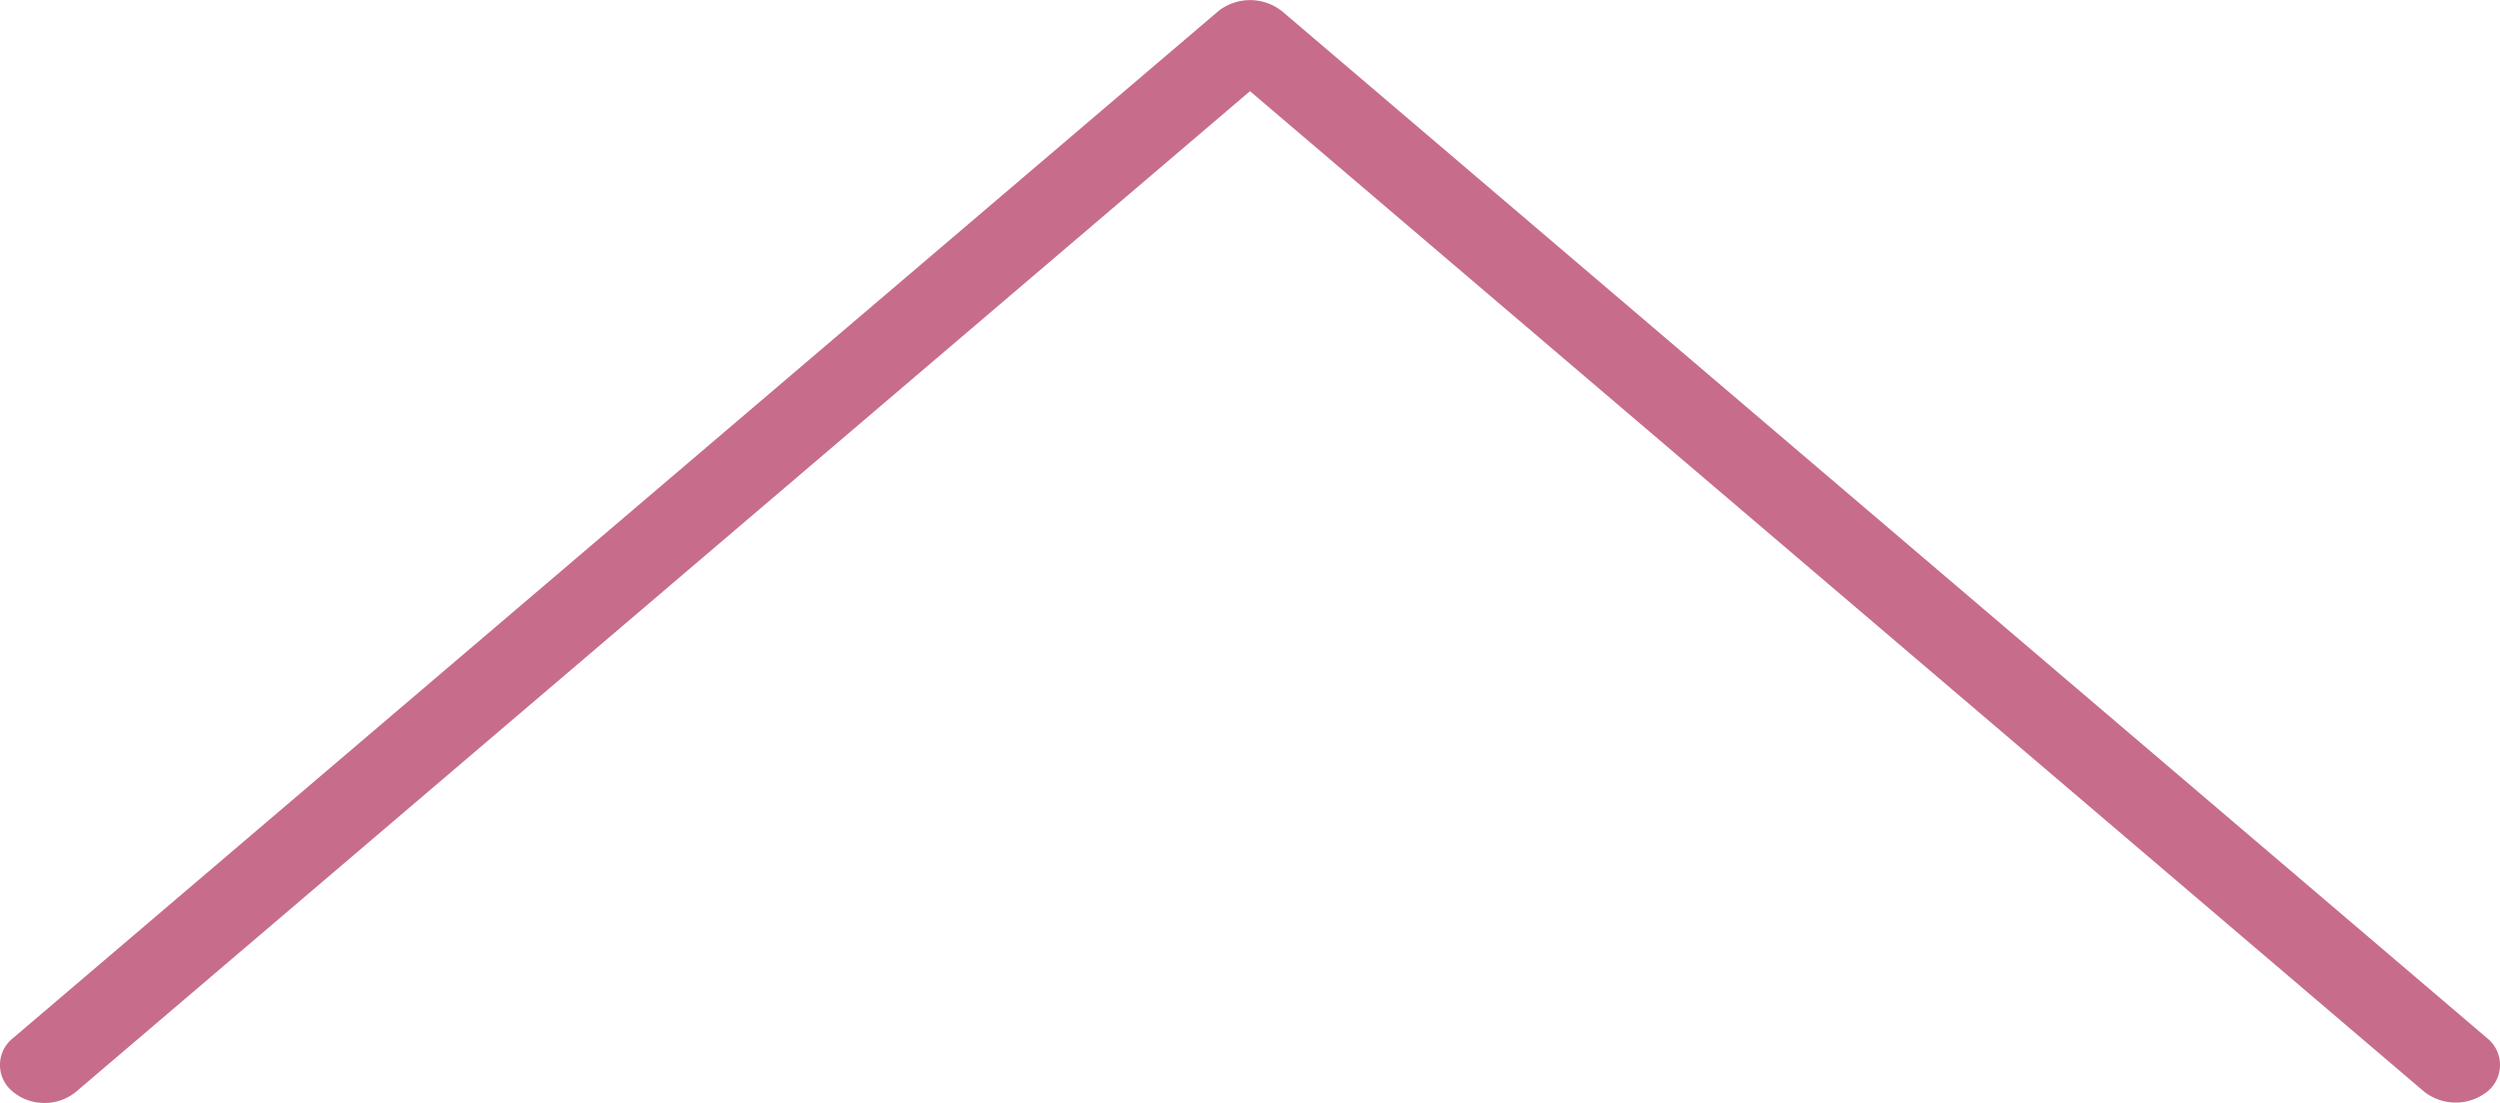 <svg width="34" height="15" fill="none" xmlns="http://www.w3.org/2000/svg"><path d="M17.428.146l16.396 13.972a.466.466 0 010 .73.694.694 0 01-.854 0L17 1.24 1.034 14.848A.67.67 0 01.605 15a.663.663 0 01-.429-.152.465.465 0 01.001-.73L16.572.149a.698.698 0 01.856-.002z" fill="#C76C8B"/></svg>